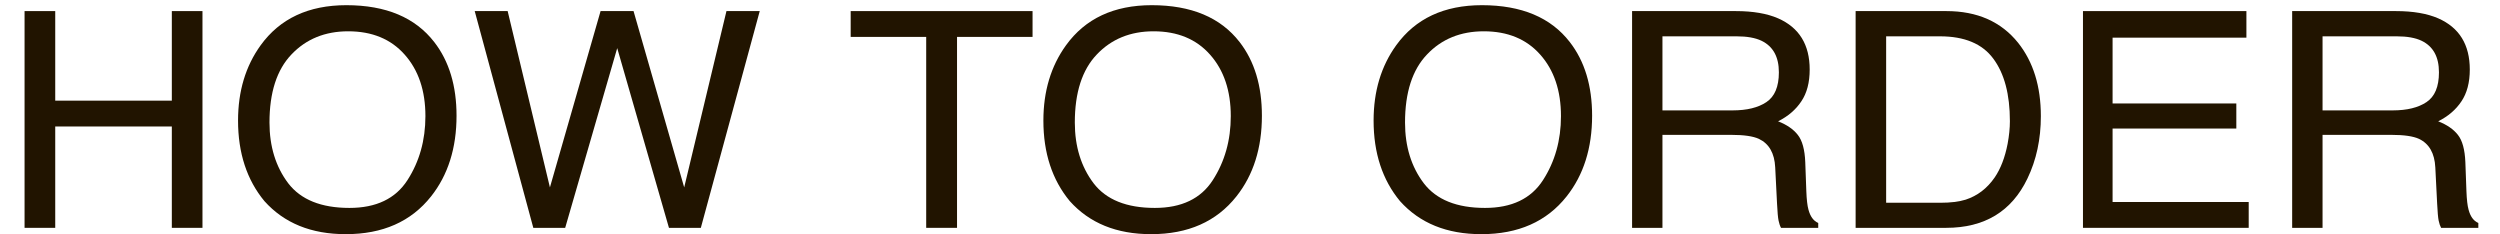 <svg width="96" height="9" viewBox="0 0 96 9" fill="none" xmlns="http://www.w3.org/2000/svg">
<path d="M91.881 4.239C92.428 4.239 92.859 4.133 93.176 3.922C93.496 3.71 93.656 3.329 93.656 2.777C93.656 2.184 93.434 1.78 92.988 1.565C92.75 1.451 92.432 1.395 92.033 1.395H89.186V4.239H91.881ZM88.019 0.426H92.004C92.66 0.426 93.201 0.519 93.627 0.704C94.436 1.059 94.84 1.714 94.84 2.67C94.84 3.168 94.732 3.576 94.518 3.893C94.307 4.211 94.01 4.466 93.627 4.658C93.963 4.79 94.215 4.964 94.383 5.179C94.555 5.395 94.65 5.744 94.67 6.228L94.711 7.344C94.723 7.661 94.75 7.897 94.793 8.052C94.863 8.316 94.988 8.486 95.168 8.562V8.749H93.738C93.699 8.677 93.668 8.585 93.644 8.471C93.621 8.358 93.602 8.139 93.586 7.814L93.516 6.426C93.488 5.882 93.279 5.518 92.889 5.332C92.666 5.23 92.316 5.179 91.84 5.179H89.186V8.749H88.019V0.426Z" fill="#211400"/>
<path d="M79.986 0.426H86.262V1.446H81.123V3.973H85.875V4.936H81.123V7.757H86.35V8.749H79.986V0.426Z" fill="#211400"/>
<path d="M74.508 7.786C74.902 7.786 75.227 7.746 75.481 7.667C75.934 7.519 76.305 7.236 76.594 6.817C76.824 6.481 76.99 6.05 77.092 5.525C77.15 5.212 77.18 4.921 77.18 4.653C77.18 3.621 76.967 2.821 76.541 2.25C76.119 1.68 75.438 1.395 74.496 1.395H72.428V7.786H74.508ZM71.256 0.426H74.742C75.926 0.426 76.844 0.832 77.496 1.644C78.078 2.377 78.369 3.315 78.369 4.46C78.369 5.344 78.197 6.143 77.853 6.857C77.248 8.118 76.207 8.749 74.731 8.749H71.256V0.426Z" fill="#211400"/>
<path d="M66.533 4.239C67.08 4.239 67.512 4.133 67.828 3.922C68.148 3.71 68.309 3.329 68.309 2.777C68.309 2.184 68.086 1.78 67.641 1.565C67.402 1.451 67.084 1.395 66.686 1.395H63.838V4.239H66.533ZM62.672 0.426H66.656C67.312 0.426 67.853 0.519 68.279 0.704C69.088 1.059 69.492 1.714 69.492 2.67C69.492 3.168 69.385 3.576 69.17 3.893C68.959 4.211 68.662 4.466 68.279 4.658C68.615 4.79 68.867 4.964 69.035 5.179C69.207 5.395 69.303 5.744 69.322 6.228L69.363 7.344C69.375 7.661 69.402 7.897 69.445 8.052C69.516 8.316 69.641 8.486 69.82 8.562V8.749H68.391C68.352 8.677 68.32 8.585 68.297 8.471C68.273 8.358 68.254 8.139 68.238 7.814L68.168 6.426C68.141 5.882 67.932 5.518 67.541 5.332C67.318 5.23 66.969 5.179 66.492 5.179H63.838V8.749H62.672V0.426Z" fill="#211400"/>
<path d="M56.906 0.199C58.426 0.199 59.551 0.672 60.281 1.616C60.852 2.352 61.137 3.295 61.137 4.443C61.137 5.686 60.81 6.719 60.158 7.542C59.393 8.509 58.301 8.992 56.883 8.992C55.559 8.992 54.518 8.569 53.76 7.723C53.084 6.907 52.746 5.876 52.746 4.63C52.746 3.504 53.035 2.541 53.613 1.74C54.355 0.713 55.453 0.199 56.906 0.199ZM57.023 7.984C58.051 7.984 58.793 7.629 59.25 6.919C59.711 6.205 59.941 5.385 59.941 4.46C59.941 3.482 59.676 2.694 59.145 2.097C58.617 1.501 57.895 1.202 56.977 1.202C56.086 1.202 55.359 1.499 54.797 2.092C54.234 2.681 53.953 3.552 53.953 4.704C53.953 5.625 54.193 6.403 54.674 7.038C55.158 7.669 55.941 7.984 57.023 7.984Z" fill="#211400"/>
<path d="M44.227 0.199C45.746 0.199 46.871 0.672 47.602 1.616C48.172 2.352 48.457 3.295 48.457 4.443C48.457 5.686 48.131 6.719 47.478 7.542C46.713 8.509 45.621 8.992 44.203 8.992C42.879 8.992 41.838 8.569 41.08 7.723C40.404 6.907 40.066 5.876 40.066 4.63C40.066 3.504 40.355 2.541 40.934 1.74C41.676 0.713 42.773 0.199 44.227 0.199ZM44.344 7.984C45.371 7.984 46.113 7.629 46.57 6.919C47.031 6.205 47.262 5.385 47.262 4.46C47.262 3.482 46.996 2.694 46.465 2.097C45.938 1.501 45.215 1.202 44.297 1.202C43.406 1.202 42.68 1.499 42.117 2.092C41.555 2.681 41.273 3.552 41.273 4.704C41.273 5.625 41.514 6.403 41.994 7.038C42.478 7.669 43.262 7.984 44.344 7.984Z" fill="#211400"/>
<path d="M39.65 0.426V1.417H36.75V8.749H35.566V1.417H32.666V0.426H39.65Z" fill="#211400"/>
<path d="M19.494 0.426L21.117 7.196L23.062 0.426H24.328L26.273 7.196L27.896 0.426H29.174L26.912 8.749H25.688L23.701 1.848L21.703 8.749H20.479L18.229 0.426H19.494Z" fill="#211400"/>
<path d="M13.301 0.199C14.82 0.199 15.945 0.672 16.676 1.616C17.246 2.352 17.531 3.295 17.531 4.443C17.531 5.686 17.205 6.719 16.553 7.542C15.787 8.509 14.695 8.992 13.277 8.992C11.953 8.992 10.912 8.569 10.154 7.723C9.479 6.907 9.141 5.876 9.141 4.63C9.141 3.504 9.43 2.541 10.008 1.74C10.75 0.713 11.848 0.199 13.301 0.199ZM13.418 7.984C14.445 7.984 15.188 7.629 15.645 6.919C16.105 6.205 16.336 5.385 16.336 4.46C16.336 3.482 16.07 2.694 15.539 2.097C15.012 1.501 14.289 1.202 13.371 1.202C12.48 1.202 11.754 1.499 11.191 2.092C10.629 2.681 10.348 3.552 10.348 4.704C10.348 5.625 10.588 6.403 11.068 7.038C11.553 7.669 12.336 7.984 13.418 7.984Z" fill="#211400"/>
<path d="M0.943 0.426H2.121V3.865H6.598V0.426H7.775V8.749H6.598V4.857H2.121V8.749H0.943V0.426Z" fill="#211400"/>
</svg>
